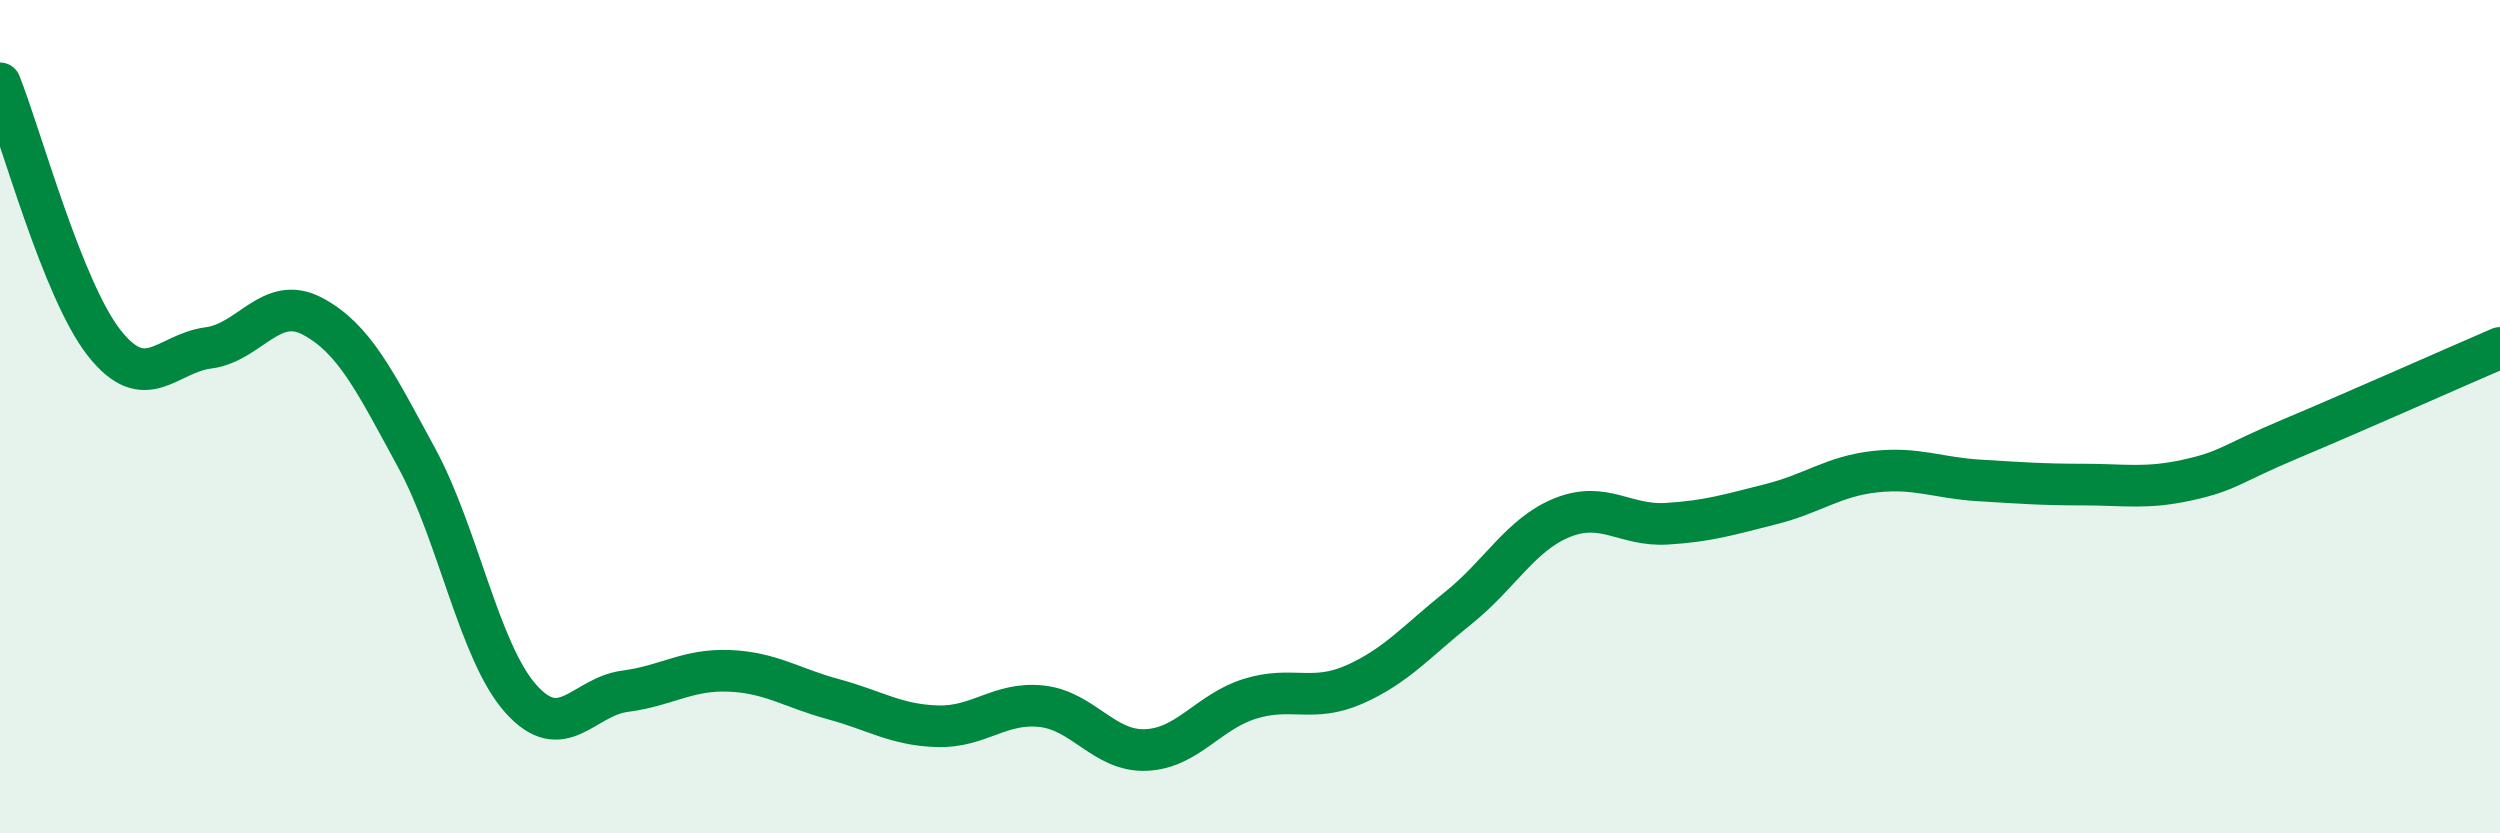 
    <svg width="60" height="20" viewBox="0 0 60 20" xmlns="http://www.w3.org/2000/svg">
      <path
        d="M 0,2 C 0.5,3.25 1.5,6.96 2.5,8.23 C 3.5,9.5 4,8.48 5,8.35 C 6,8.22 6.5,7.06 7.5,7.59 C 8.5,8.12 9,9.15 10,10.99 C 11,12.83 11.5,15.65 12.5,16.77 C 13.5,17.89 14,16.72 15,16.59 C 16,16.46 16.5,16.06 17.5,16.1 C 18.5,16.14 19,16.51 20,16.78 C 21,17.05 21.5,17.4 22.5,17.43 C 23.5,17.46 24,16.84 25,16.95 C 26,17.06 26.5,18.04 27.5,18 C 28.5,17.96 29,17.08 30,16.77 C 31,16.46 31.5,16.87 32.5,16.43 C 33.5,15.99 34,15.39 35,14.59 C 36,13.79 36.5,12.82 37.5,12.42 C 38.5,12.02 39,12.63 40,12.57 C 41,12.51 41.5,12.35 42.5,12.1 C 43.5,11.85 44,11.43 45,11.32 C 46,11.21 46.5,11.47 47.5,11.53 C 48.5,11.59 49,11.63 50,11.63 C 51,11.63 51.5,11.74 52.5,11.52 C 53.5,11.3 53.5,11.15 55,10.52 C 56.5,9.89 59,8.78 60,8.35L60 20L0 20Z"
        fill="#008740"
        opacity="0.1"
        stroke-linecap="round"
        stroke-linejoin="round"
      />
      <path
        d="M 0,2 C 0.5,3.25 1.5,6.96 2.5,8.23 C 3.5,9.5 4,8.48 5,8.35 C 6,8.22 6.5,7.06 7.5,7.59 C 8.5,8.12 9,9.15 10,10.99 C 11,12.83 11.5,15.65 12.5,16.77 C 13.5,17.89 14,16.72 15,16.59 C 16,16.46 16.5,16.06 17.5,16.1 C 18.5,16.14 19,16.51 20,16.78 C 21,17.05 21.5,17.4 22.5,17.43 C 23.5,17.46 24,16.84 25,16.95 C 26,17.06 26.5,18.04 27.5,18 C 28.5,17.96 29,17.08 30,16.77 C 31,16.46 31.5,16.87 32.5,16.43 C 33.5,15.99 34,15.39 35,14.59 C 36,13.79 36.5,12.82 37.5,12.42 C 38.5,12.02 39,12.63 40,12.57 C 41,12.51 41.5,12.35 42.5,12.1 C 43.5,11.85 44,11.43 45,11.32 C 46,11.21 46.5,11.47 47.5,11.53 C 48.5,11.59 49,11.63 50,11.63 C 51,11.63 51.5,11.74 52.5,11.52 C 53.5,11.3 53.5,11.15 55,10.52 C 56.5,9.89 59,8.78 60,8.35"
        stroke="#008740"
        stroke-width="1"
        fill="none"
        stroke-linecap="round"
        stroke-linejoin="round"
      />
    </svg>
  